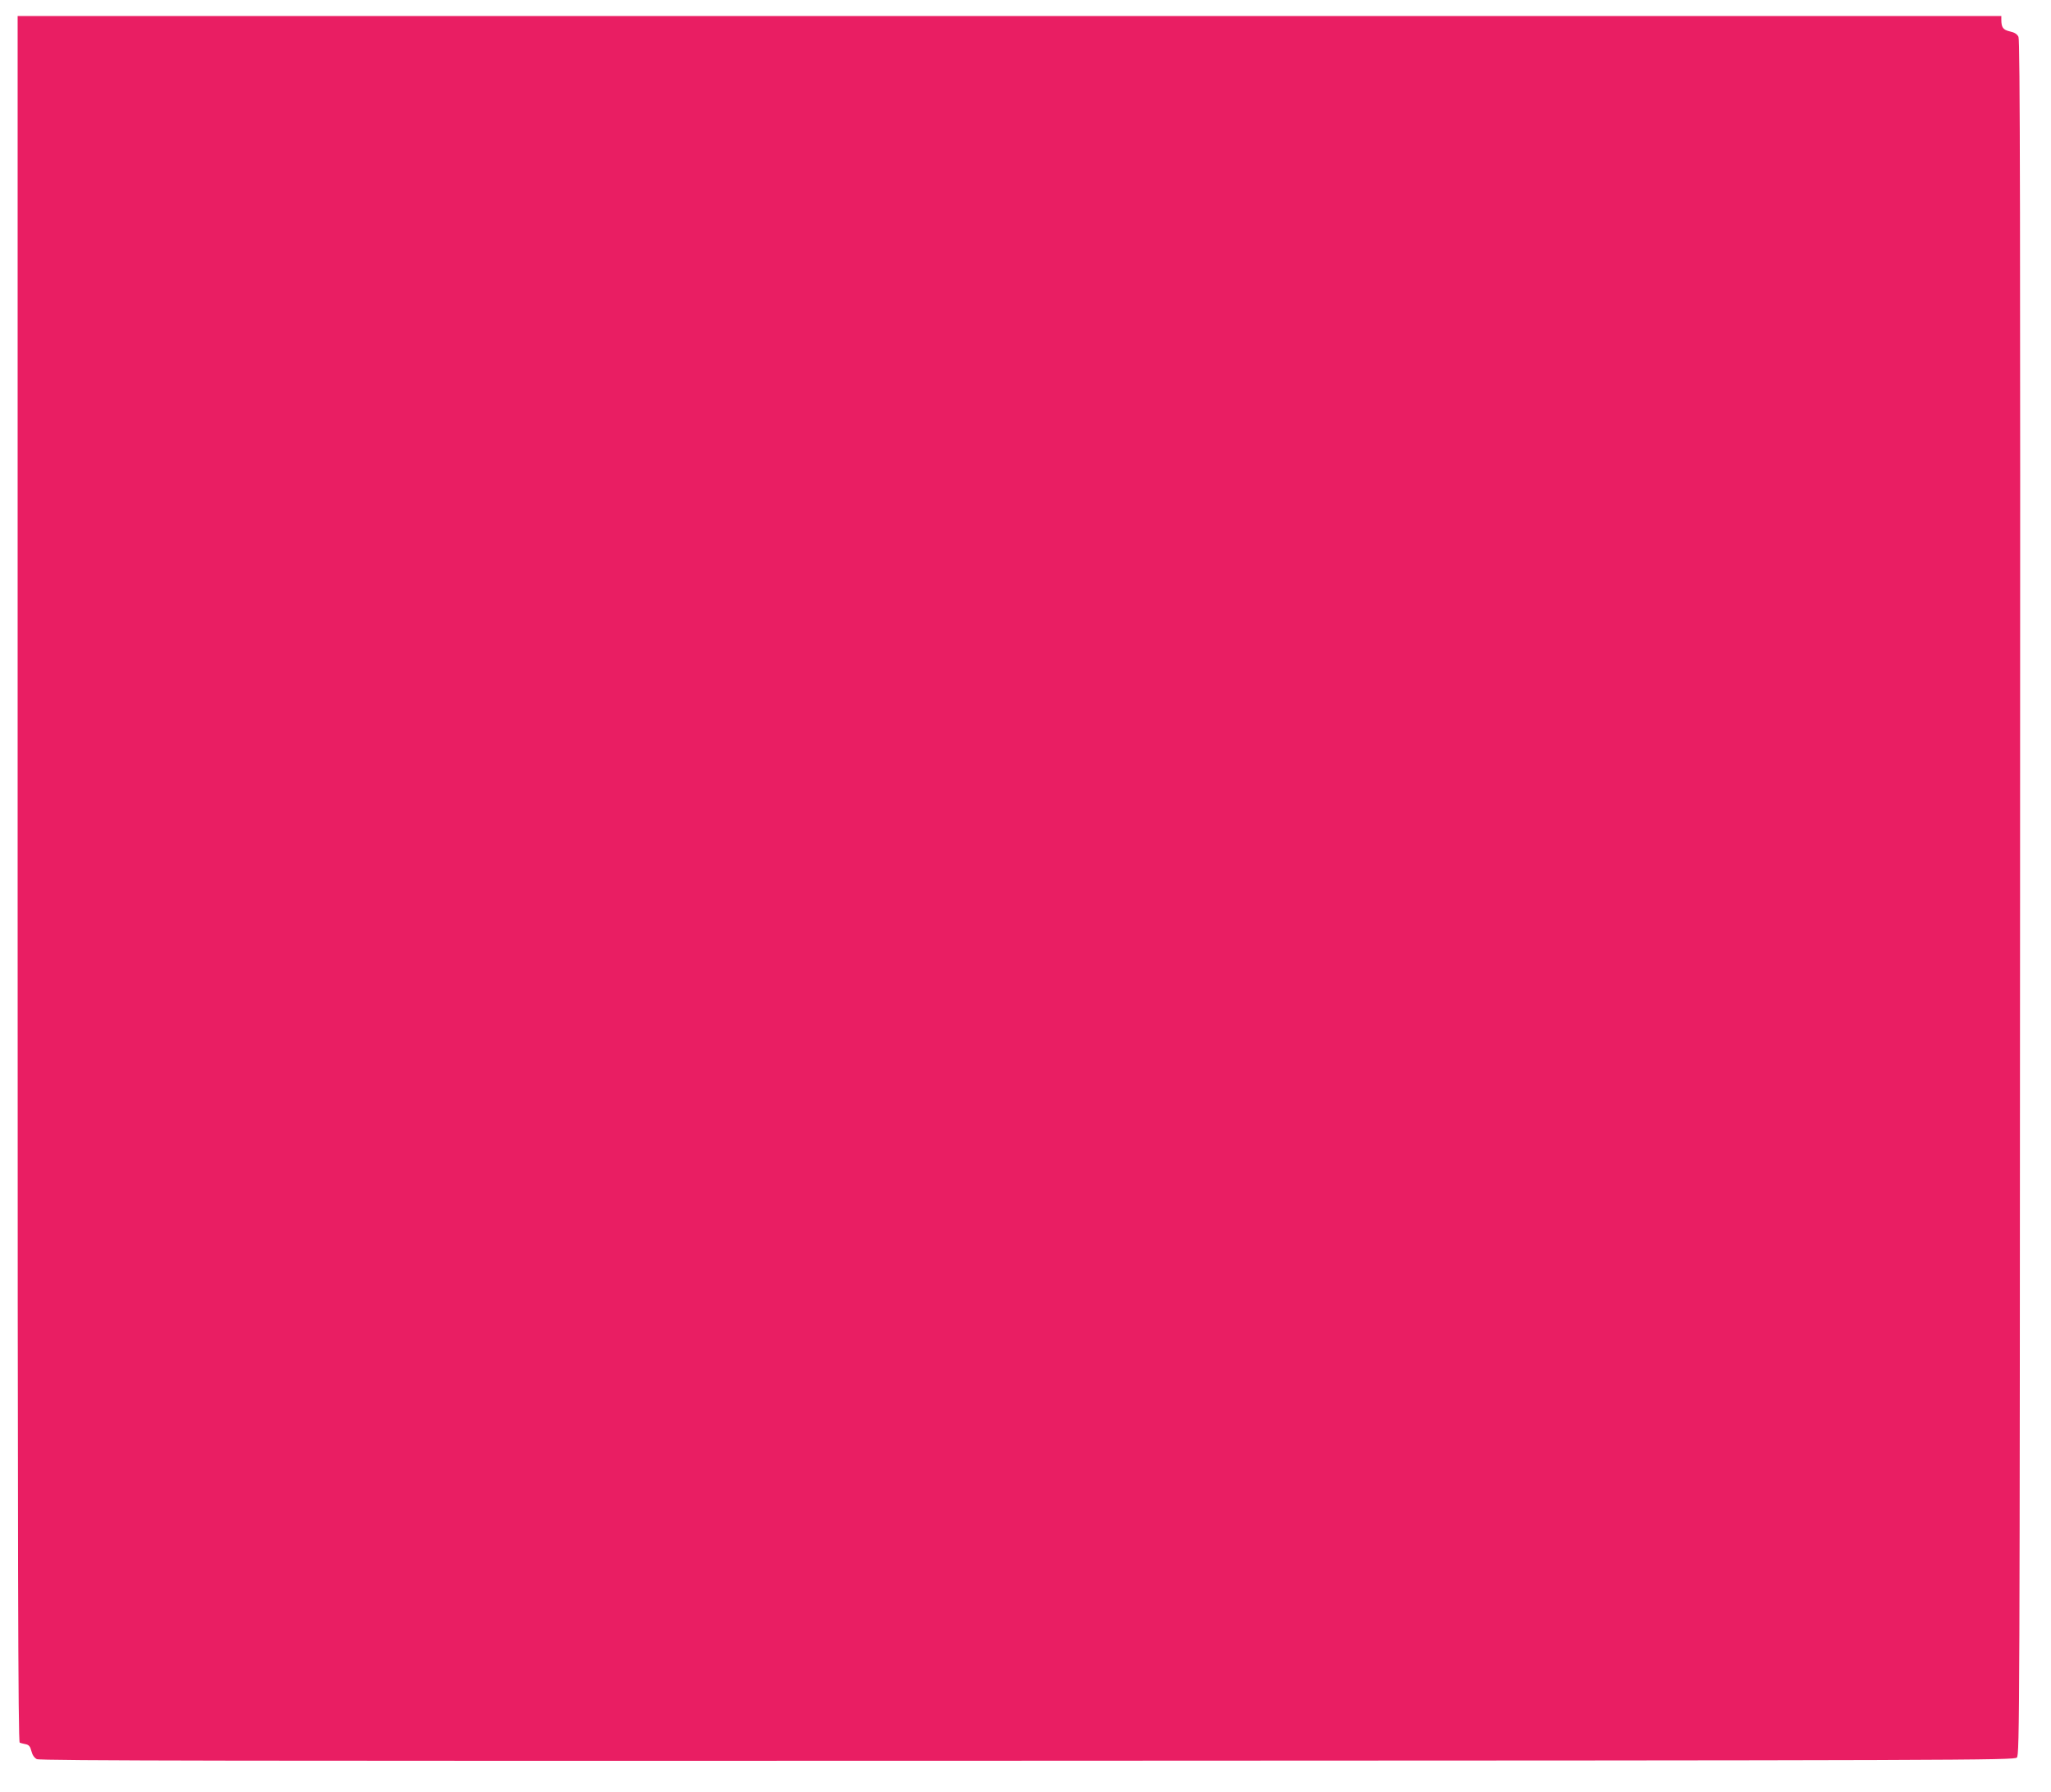 <?xml version="1.0" standalone="no"?>
<!DOCTYPE svg PUBLIC "-//W3C//DTD SVG 20010904//EN"
 "http://www.w3.org/TR/2001/REC-SVG-20010904/DTD/svg10.dtd">
<svg version="1.0" xmlns="http://www.w3.org/2000/svg"
 width="1280pt" height="1118pt" viewBox="0 0 1280 1118"
 preserveAspectRatio="xMidYMid meet">
<g transform="translate(0,1118) scale(0.1,-0.1)"
fill="#e91e63" stroke="none">
<path d="M110 5695 c0 -4300 3 -5386 13 -5389 6 -3 24 -7 38 -10 19 -4 28 -14
35 -43 6 -24 18 -42 34 -50 20 -10 1243 -12 6182 -10 5896 2 6158 3 6175 20
17 17 18 247 20 5365 2 4265 0 5352 -10 5372 -8 17 -25 28 -54 34 -42 10 -53
24 -53 74 l0 22 -6190 0 -6190 0 0 -5385z"/>
</g>
</svg>
